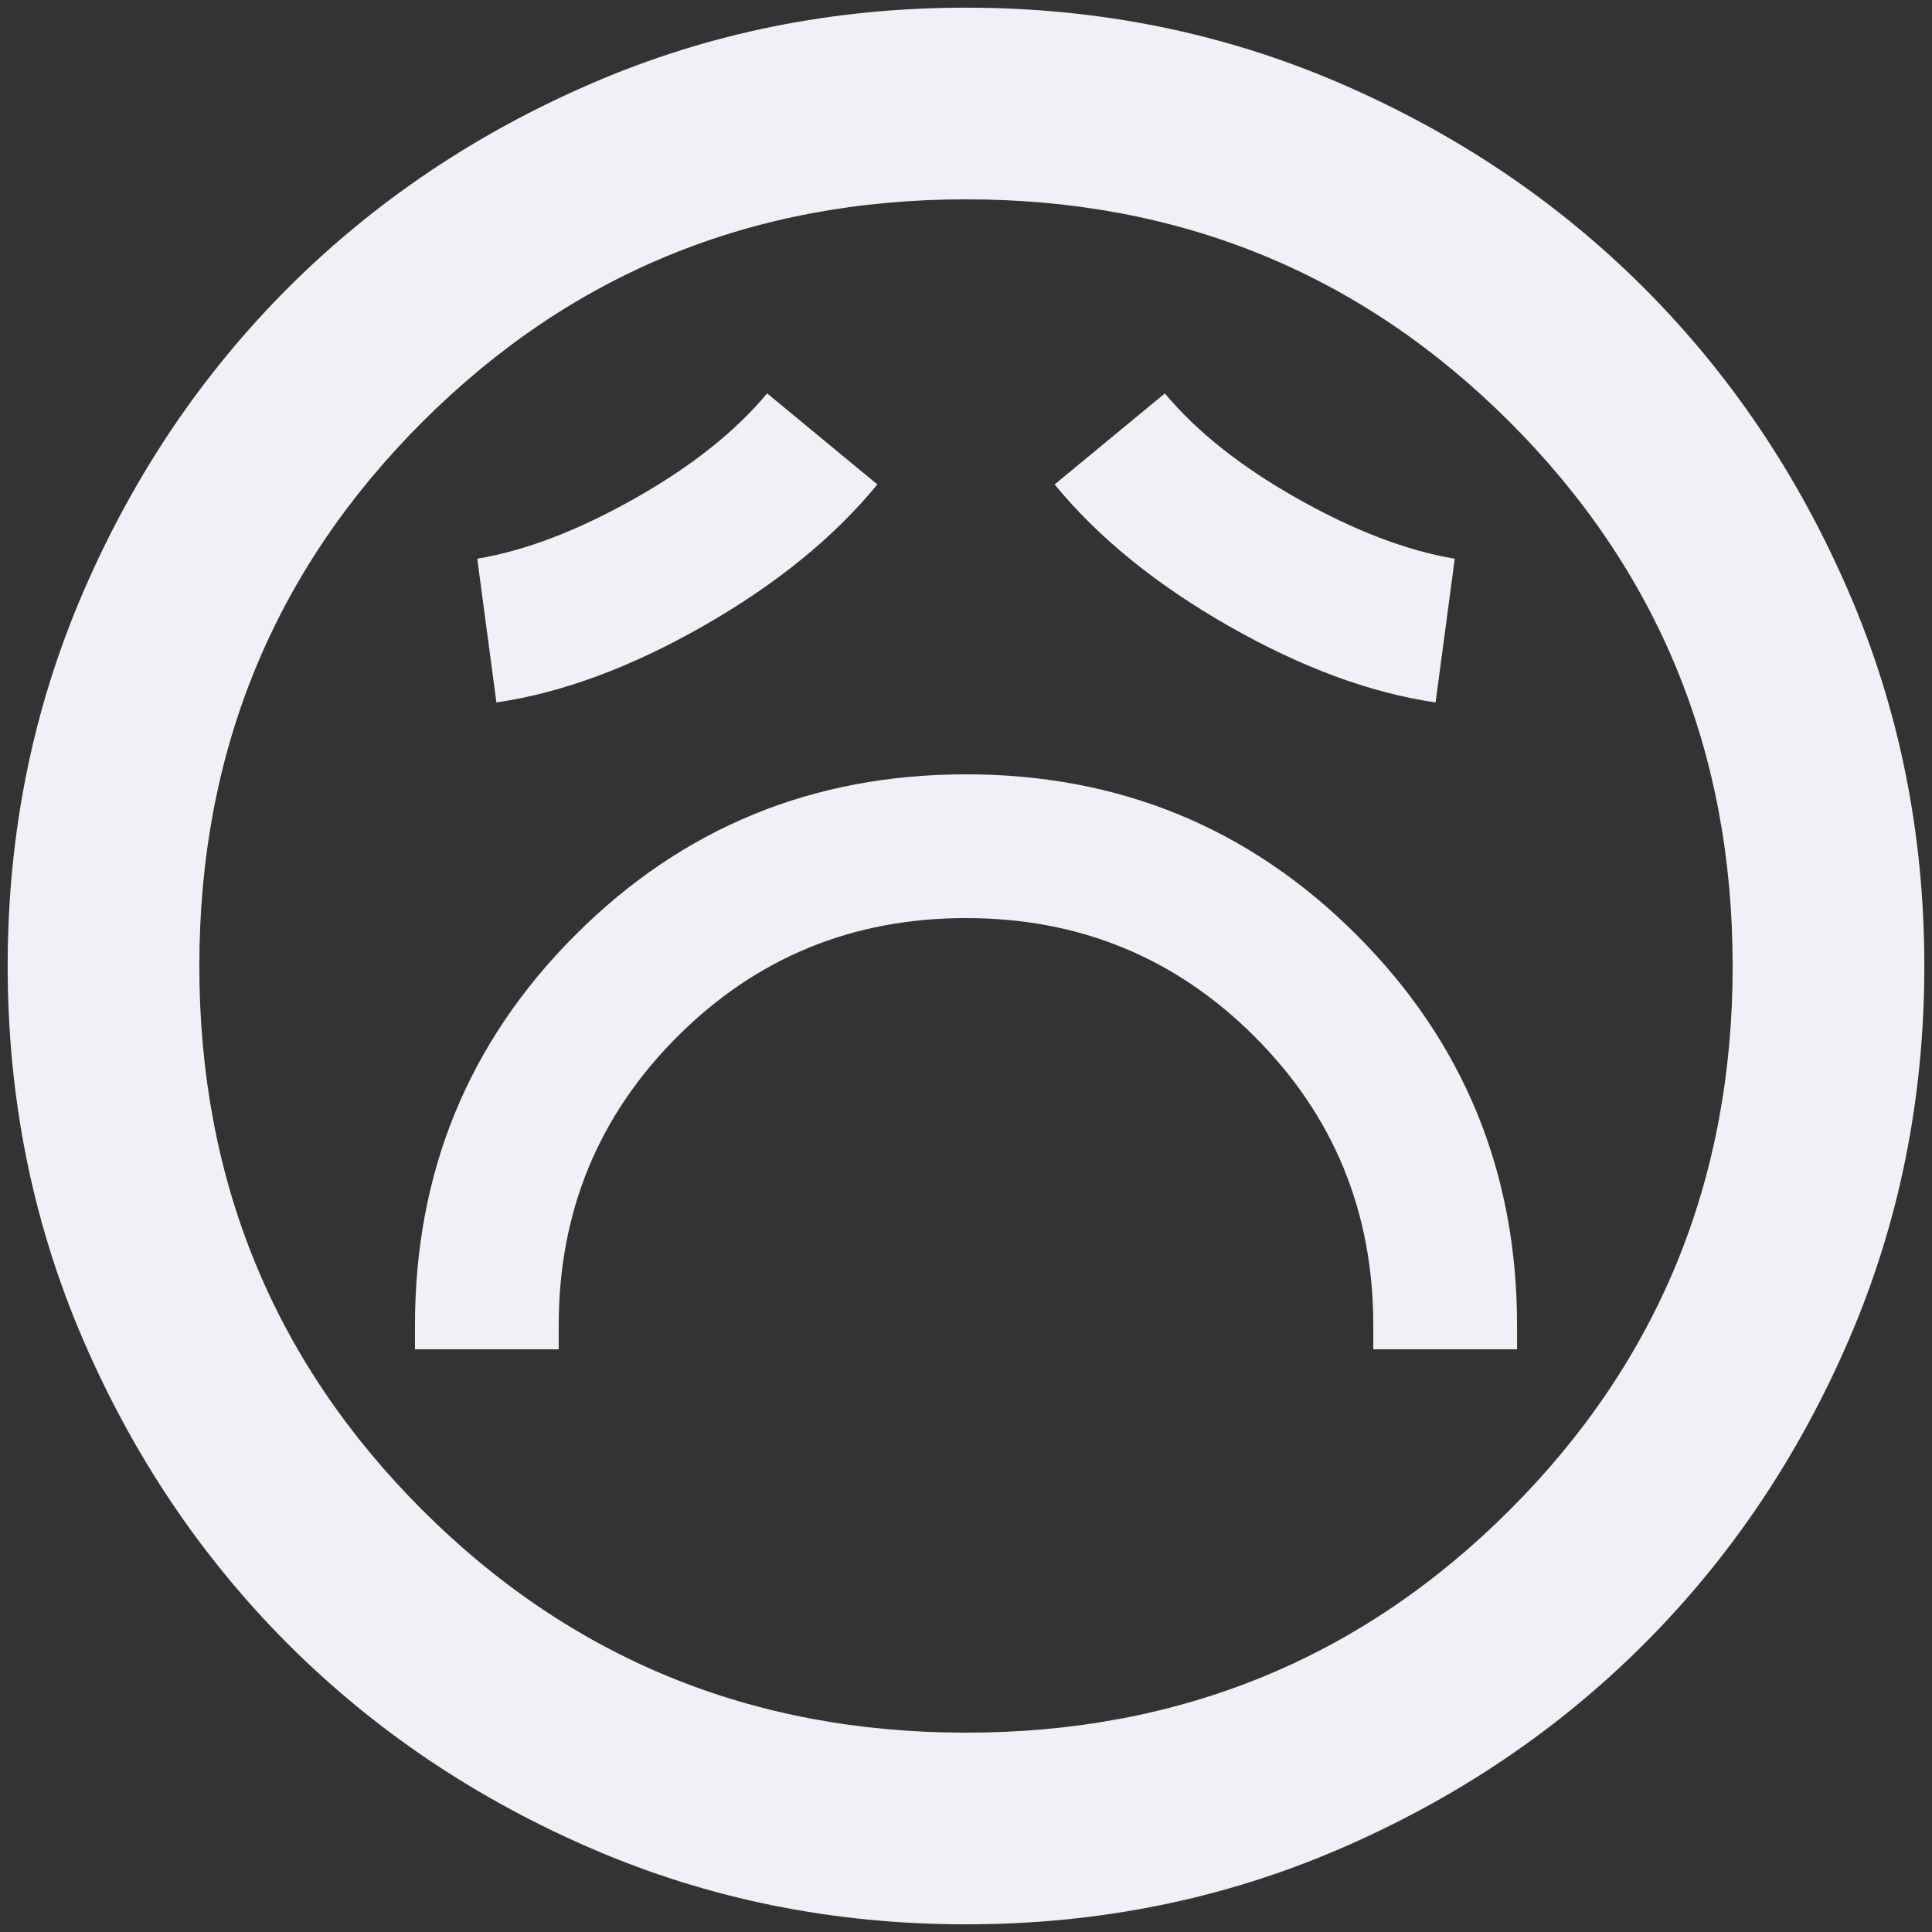 <svg width="126" height="126" viewBox="0 0 126 126" fill="none" xmlns="http://www.w3.org/2000/svg">
<rect x="0" y="0" width="126" height="126" fill="#333333" stroke="none"/>
<path d="M27.063 88H36.438V86.437C36.438 79.041 39.016 72.766 44.172 67.609C49.328 62.453 55.604 59.875 63 59.875C70.396 59.875 76.672 62.453 81.828 67.609C86.984 72.766 89.563 79.041 89.563 86.437V88H98.938V86.437C98.938 76.437 95.448 67.948 88.469 60.969C81.49 53.989 73 50.5 63 50.5C53 50.5 44.511 53.989 37.531 60.969C30.552 67.948 27.063 76.437 27.063 86.437V88ZM32.375 45.812C36.646 45.187 41.151 43.521 45.891 40.812C50.63 38.104 54.406 35.031 57.219 31.594L50.031 25.656C47.948 28.156 45.057 30.448 41.359 32.531C37.662 34.614 34.25 35.916 31.125 36.437L32.375 45.812ZM93.625 45.812L94.875 36.437C91.75 35.916 88.339 34.614 84.641 32.531C80.943 30.448 78.052 28.156 75.969 25.656L68.781 31.594C71.594 35.031 75.37 38.104 80.109 40.812C84.849 43.521 89.354 45.187 93.625 45.812ZM63 125.5C54.354 125.5 46.229 123.859 38.625 120.578C31.021 117.297 24.406 112.844 18.781 107.219C13.156 101.594 8.703 94.979 5.422 87.375C2.141 79.771 0.5 71.646 0.5 63C0.5 54.354 2.141 46.229 5.422 38.625C8.703 31.021 13.156 24.406 18.781 18.781C24.406 13.156 31.021 8.703 38.625 5.422C46.229 2.14 54.354 0.5 63 0.5C71.646 0.5 79.771 2.14 87.375 5.422C94.979 8.703 101.594 13.156 107.219 18.781C112.844 24.406 117.297 31.021 120.578 38.625C123.859 46.229 125.5 54.354 125.5 63C125.5 71.646 123.859 79.771 120.578 87.375C117.297 94.979 112.844 101.594 107.219 107.219C101.594 112.844 94.979 117.297 87.375 120.578C79.771 123.859 71.646 125.5 63 125.5ZM63 113C76.959 113 88.781 108.156 98.469 98.469C108.156 88.781 113 76.958 113 63C113 49.041 108.156 37.219 98.469 27.531C88.781 17.844 76.959 13 63 13C49.042 13 37.219 17.844 27.531 27.531C17.844 37.219 13 49.041 13 63C13 76.958 17.844 88.781 27.531 98.469C37.219 108.156 49.042 113 63 113Z" fill="#F3F0F5"/>
</svg>
